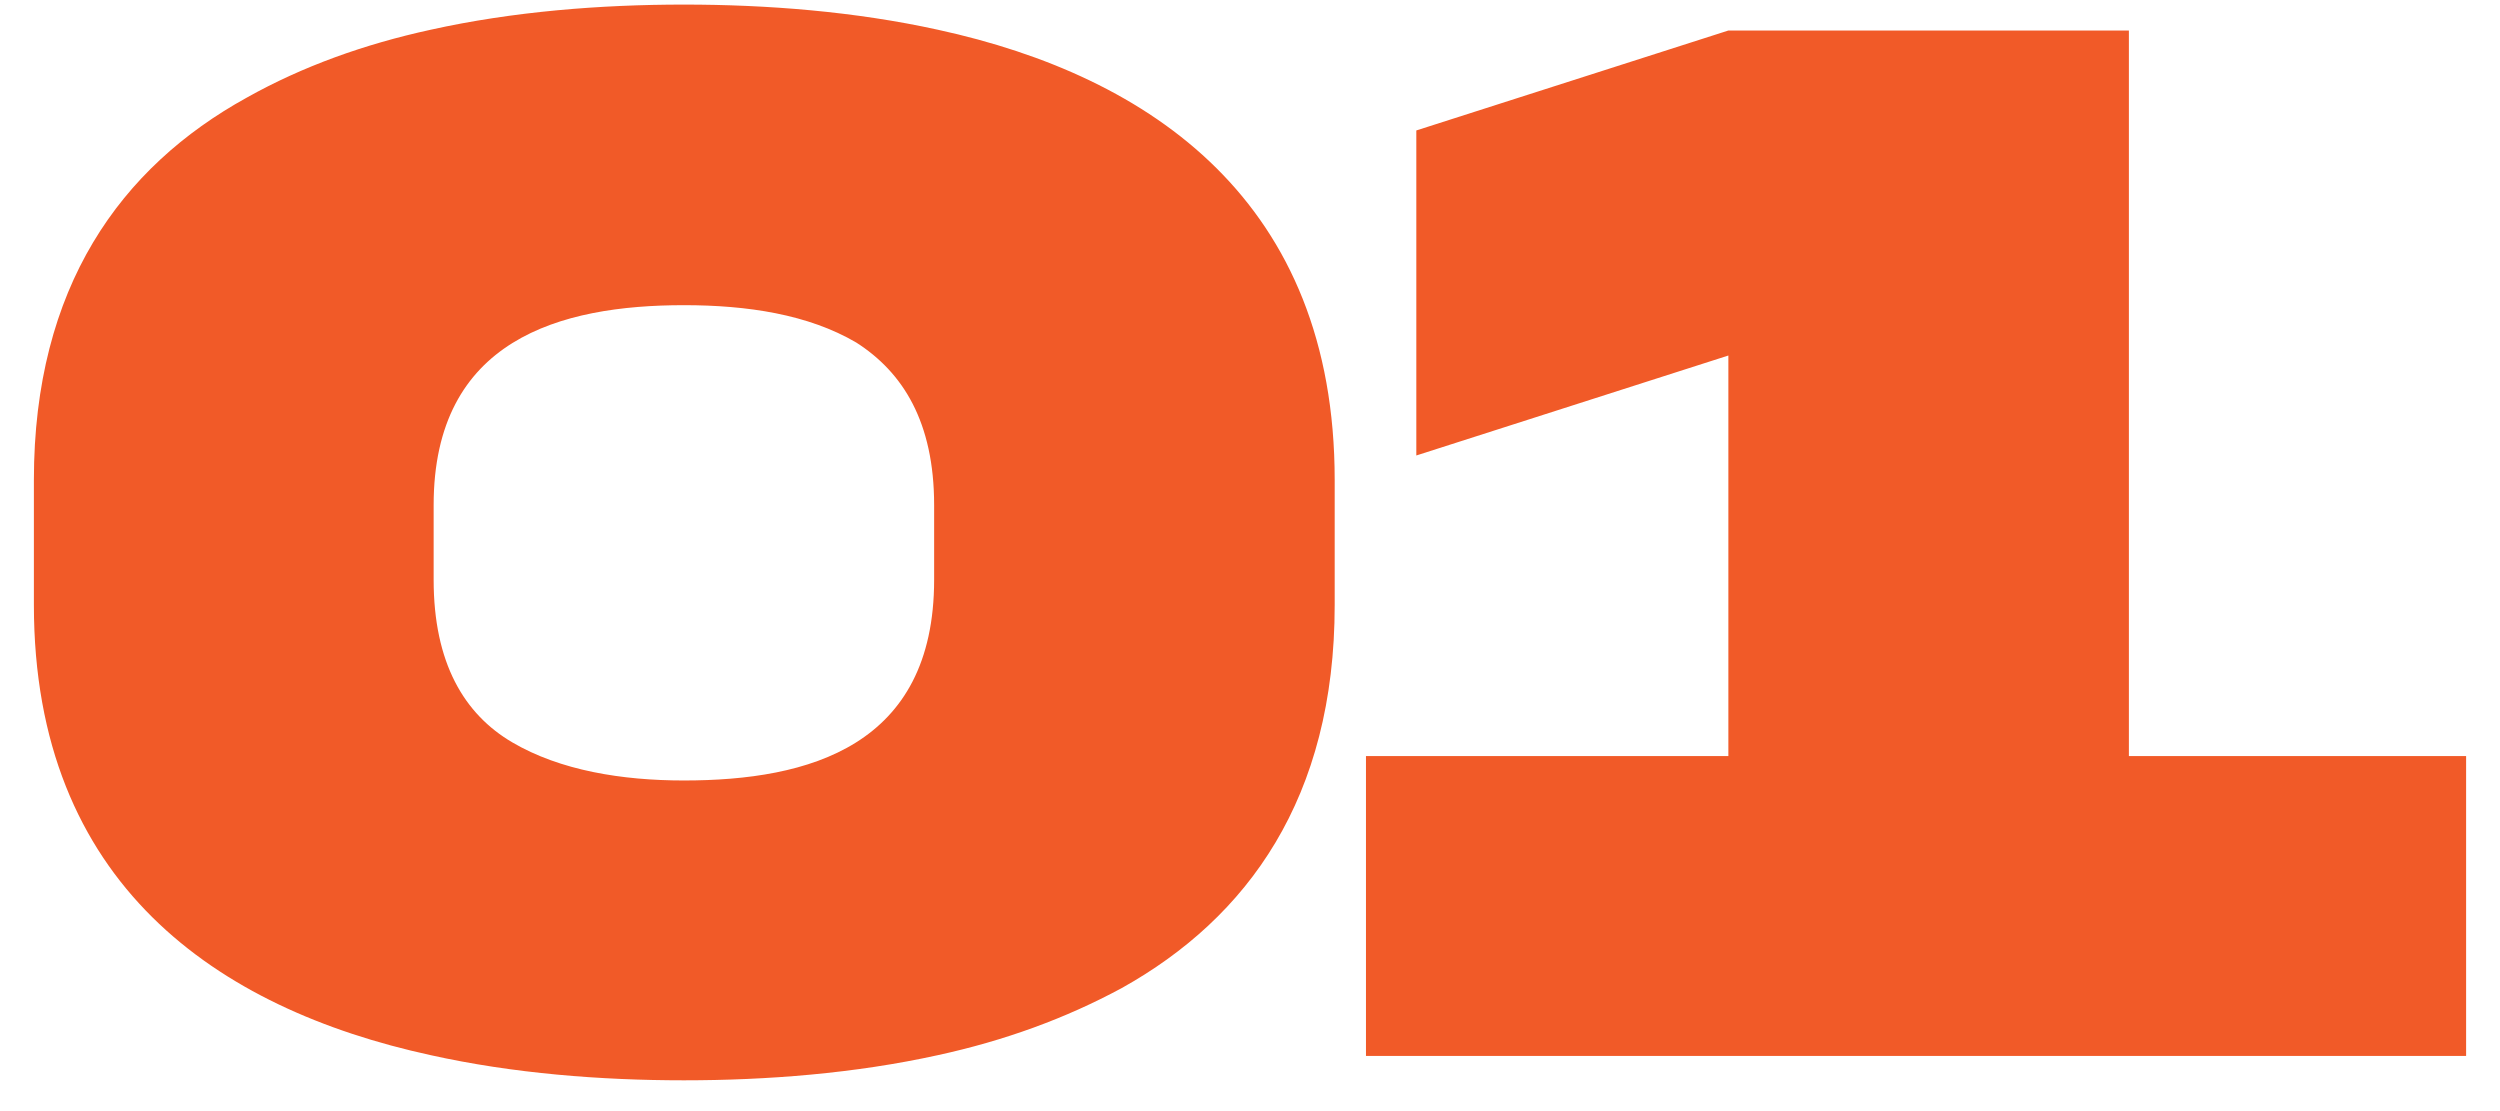 <svg width="72" height="32" viewBox="0 0 72 32" fill="none" xmlns="http://www.w3.org/2000/svg">
    <path d="M26.903 16.699C26.903 21.489 23.3 22.478 19.696 22.478C17.916 22.478 16.137 22.192 14.752 21.379C13.368 20.566 12.489 19.094 12.489 16.699V14.546C12.489 9.778 16.137 8.789 19.696 8.789C21.52 8.789 23.278 9.053 24.662 9.866C26.002 10.723 26.903 12.151 26.903 14.546V16.699ZM27.013 0.857C24.618 0.33 22.091 0.132 19.696 0.132C17.301 0.132 14.774 0.33 12.401 0.857C10.49 1.274 8.71 1.912 7.106 2.812C3.48 4.812 0.976 8.262 0.976 13.821V17.424C0.976 25.444 6.249 29.048 12.401 30.388C14.774 30.916 17.301 31.113 19.696 31.113C22.091 31.113 24.618 30.916 27.013 30.388C28.925 29.971 30.683 29.334 32.309 28.455C35.934 26.433 38.439 22.983 38.439 17.424V13.821C38.439 5.823 33.166 2.197 27.013 0.857ZM49.777 0.879L40.79 3.757V13.118L49.777 10.239V21.775H39.34V30.41H71.024V21.775H61.312V0.879H49.777Z" fill="#F15A28"/>
    </svg>
    